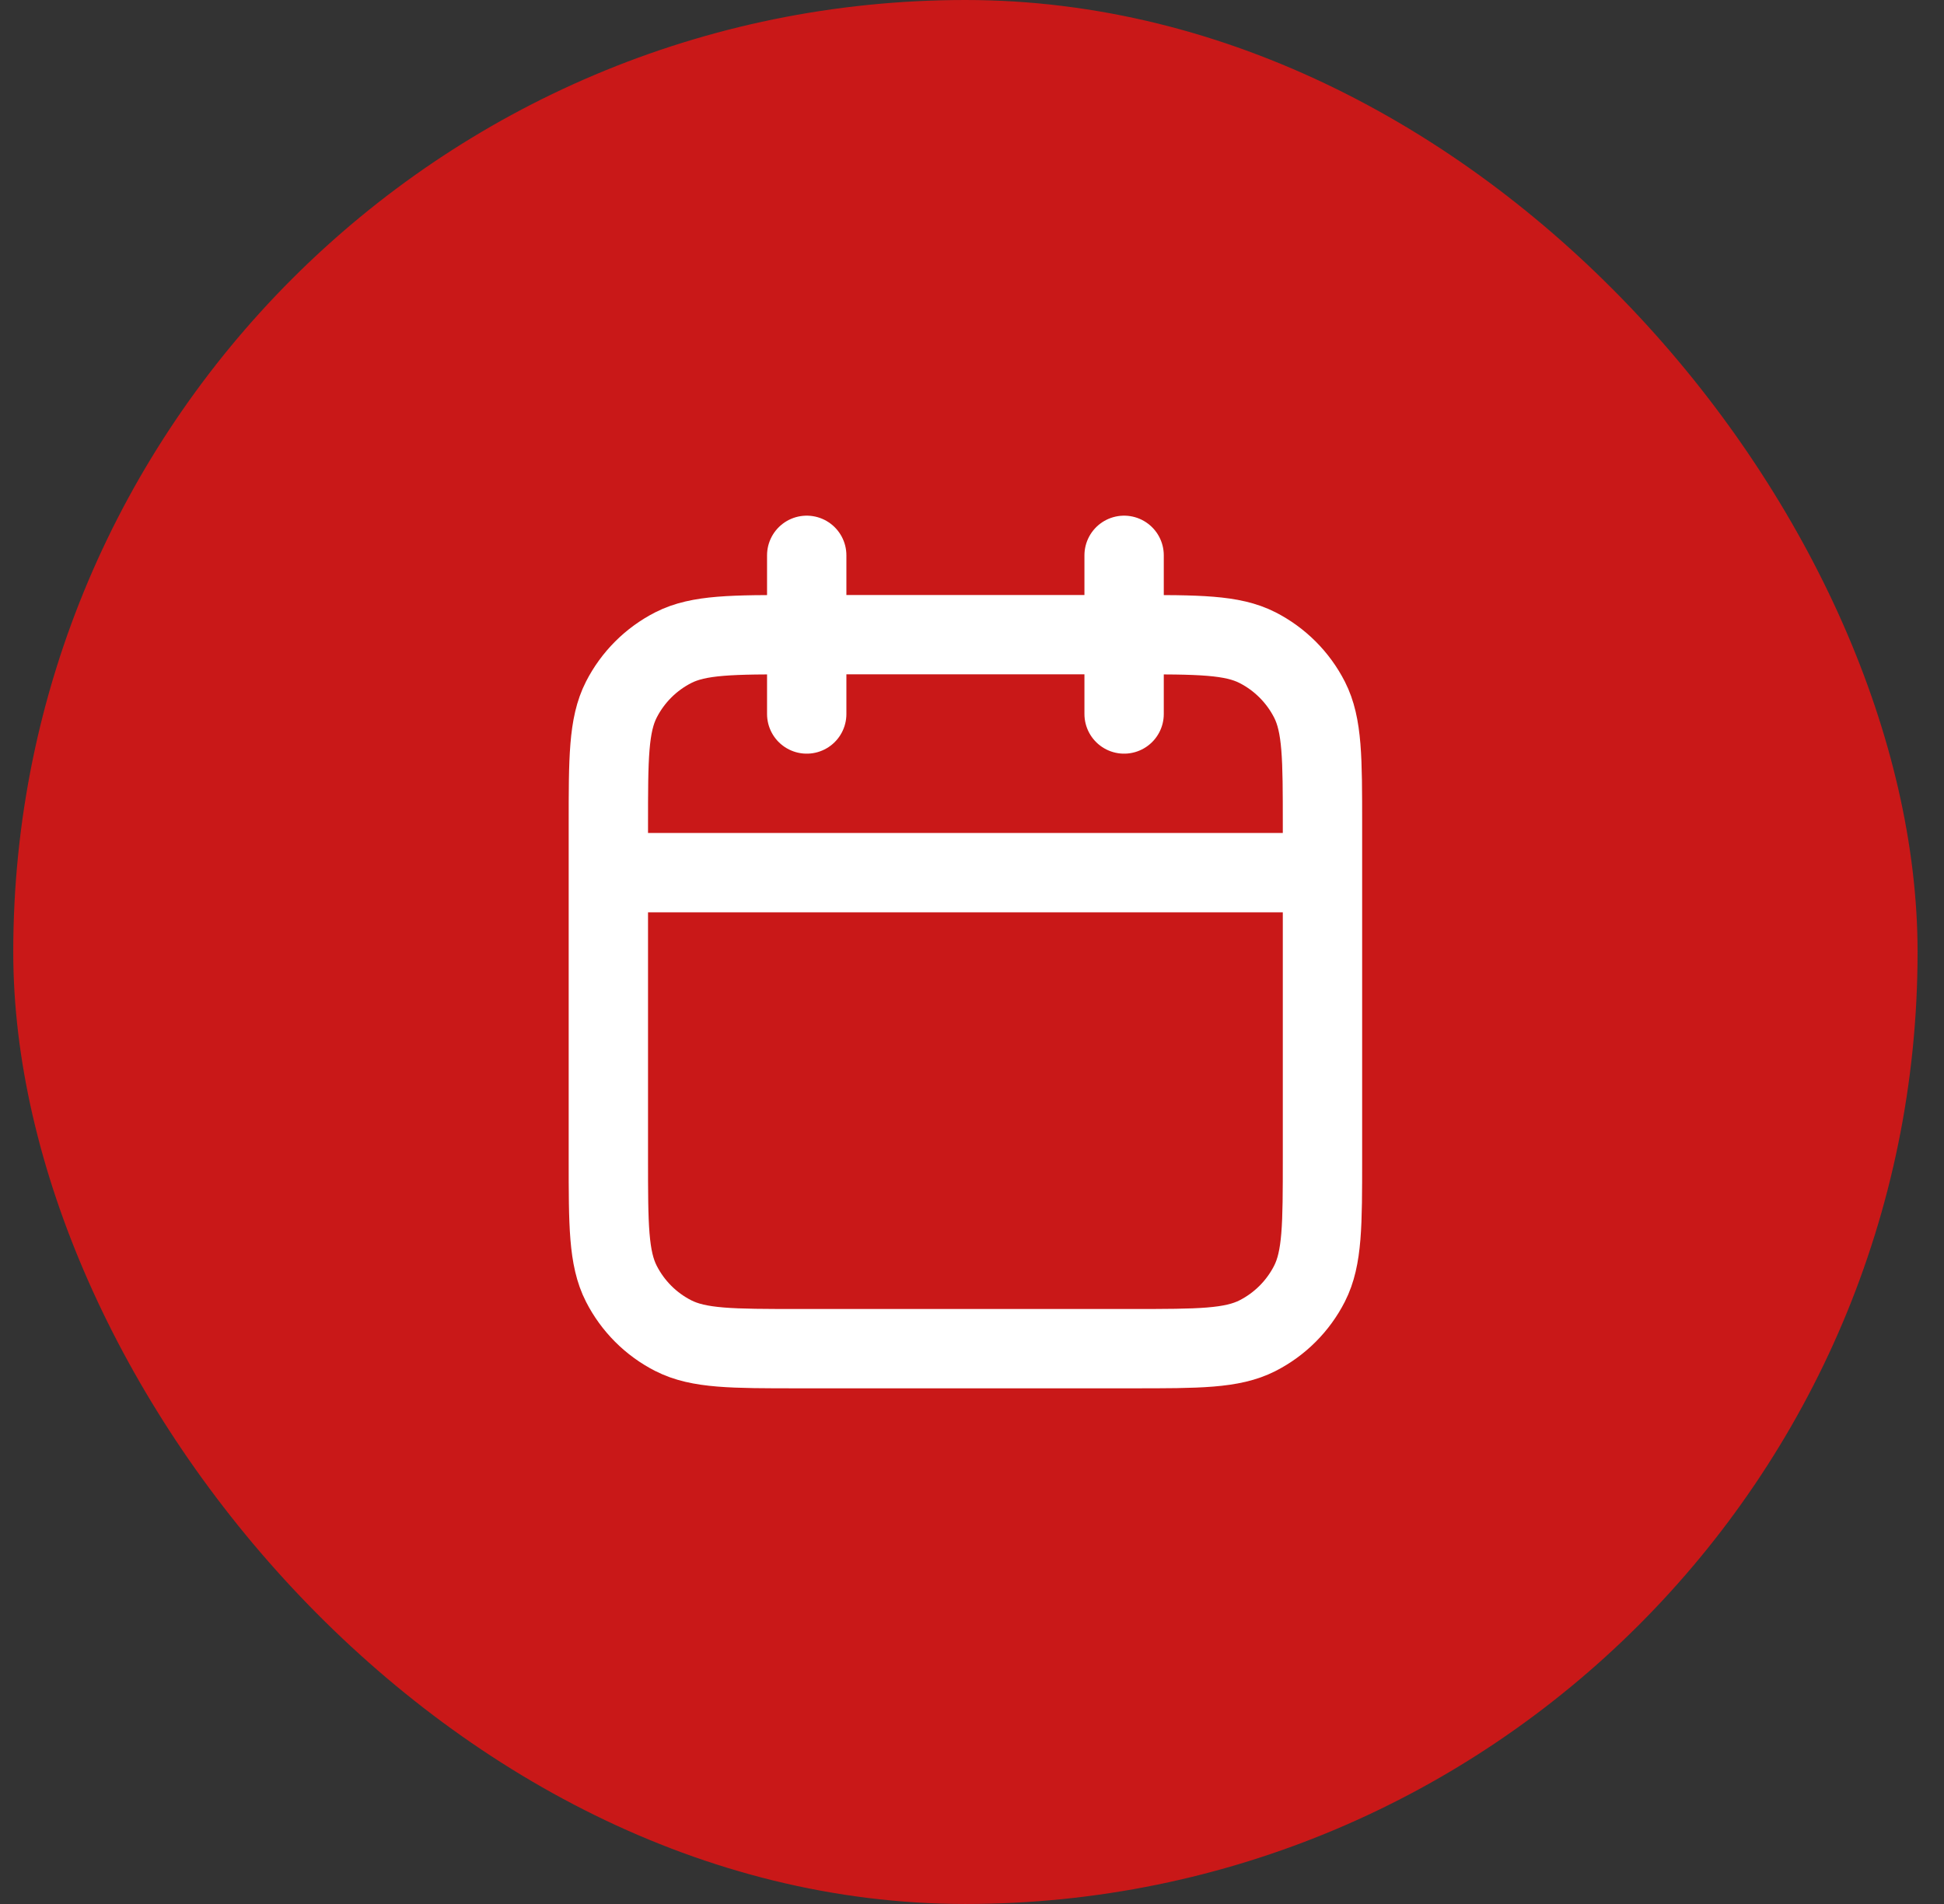 <svg width="49" height="48" viewBox="0 0 49 48" fill="none" xmlns="http://www.w3.org/2000/svg">
<rect x="0" y="0" width="49" height="48" fill="#333333" stroke="none"/>
<rect x="0.334" y="0" width="48" height="48" rx="24" fill="#C91818"/>
<path d="M33.334 22H15.334M28.334 14V18M20.334 14V18M20.134 34H28.534C30.214 34 31.054 34 31.696 33.673C32.26 33.386 32.719 32.927 33.007 32.362C33.334 31.72 33.334 30.88 33.334 29.2V20.8C33.334 19.12 33.334 18.28 33.007 17.638C32.719 17.074 32.26 16.615 31.696 16.327C31.054 16 30.214 16 28.534 16H20.134C18.454 16 17.614 16 16.972 16.327C16.407 16.615 15.949 17.074 15.661 17.638C15.334 18.28 15.334 19.12 15.334 20.8V29.2C15.334 30.88 15.334 31.72 15.661 32.362C15.949 32.927 16.407 33.386 16.972 33.673C17.614 34 18.454 34 20.134 34Z" stroke="white" stroke-width="2" stroke-linecap="round" stroke-linejoin="round"/>
</svg>
